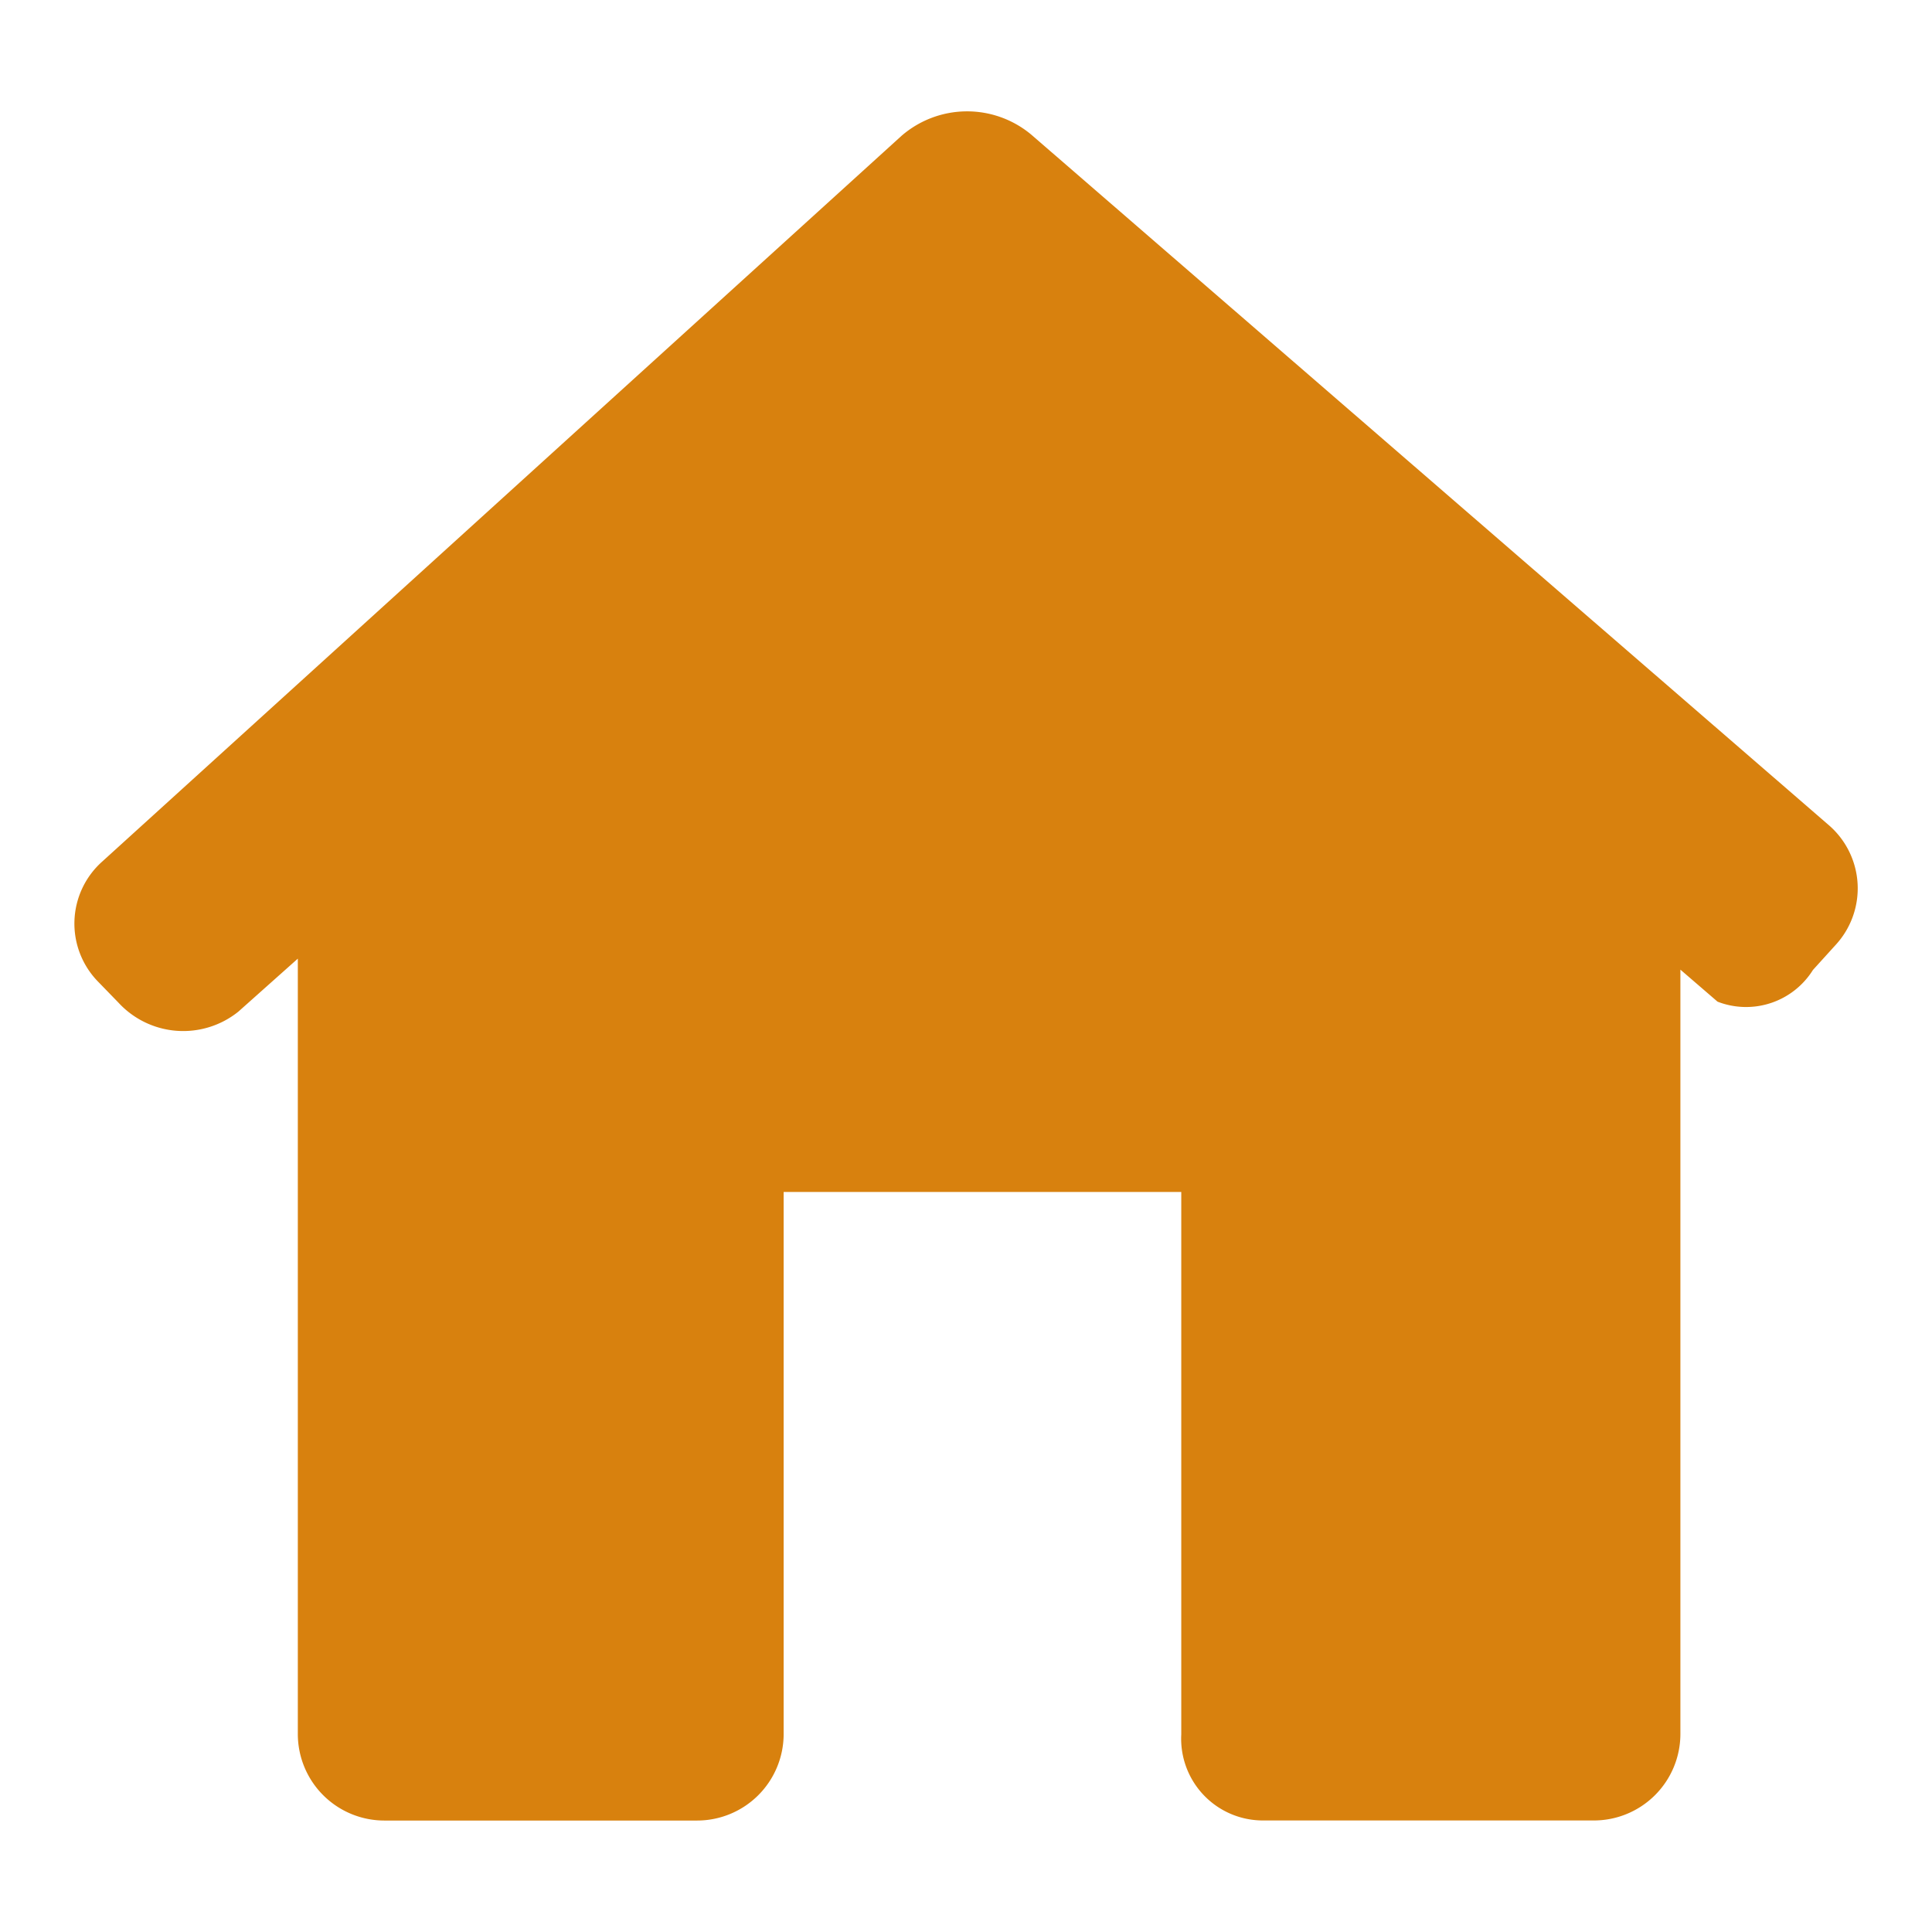 <svg xmlns="http://www.w3.org/2000/svg" width="26" height="26" viewBox="0 0 26 26"><defs><style>.cls-1{fill:#d8810e;fill-rule:evenodd}</style></defs><path id="icon-home" class="cls-1" d="M467.324 27.659a1.124 1.124 0 0 0-.093-1.621L456.5 16.747a1.347 1.347 0 0 0-1.744.02L444 26.533a1.118 1.118 0 0 0-.052 1.619l.27.278a1.185 1.185 0 0 0 1.615.122l.8-.713v10.44a1.165 1.165 0 0 0 1.171 1.159H452a1.165 1.165 0 0 0 1.171-1.159v-7.3h5.351v7.3a1.1 1.1 0 0 0 1.1 1.158h4.446a1.165 1.165 0 0 0 1.171-1.159V27.987l.5.431a1.061 1.061 0 0 0 1.284-.427z" transform="translate(-442.625 -14.938)"/></svg>